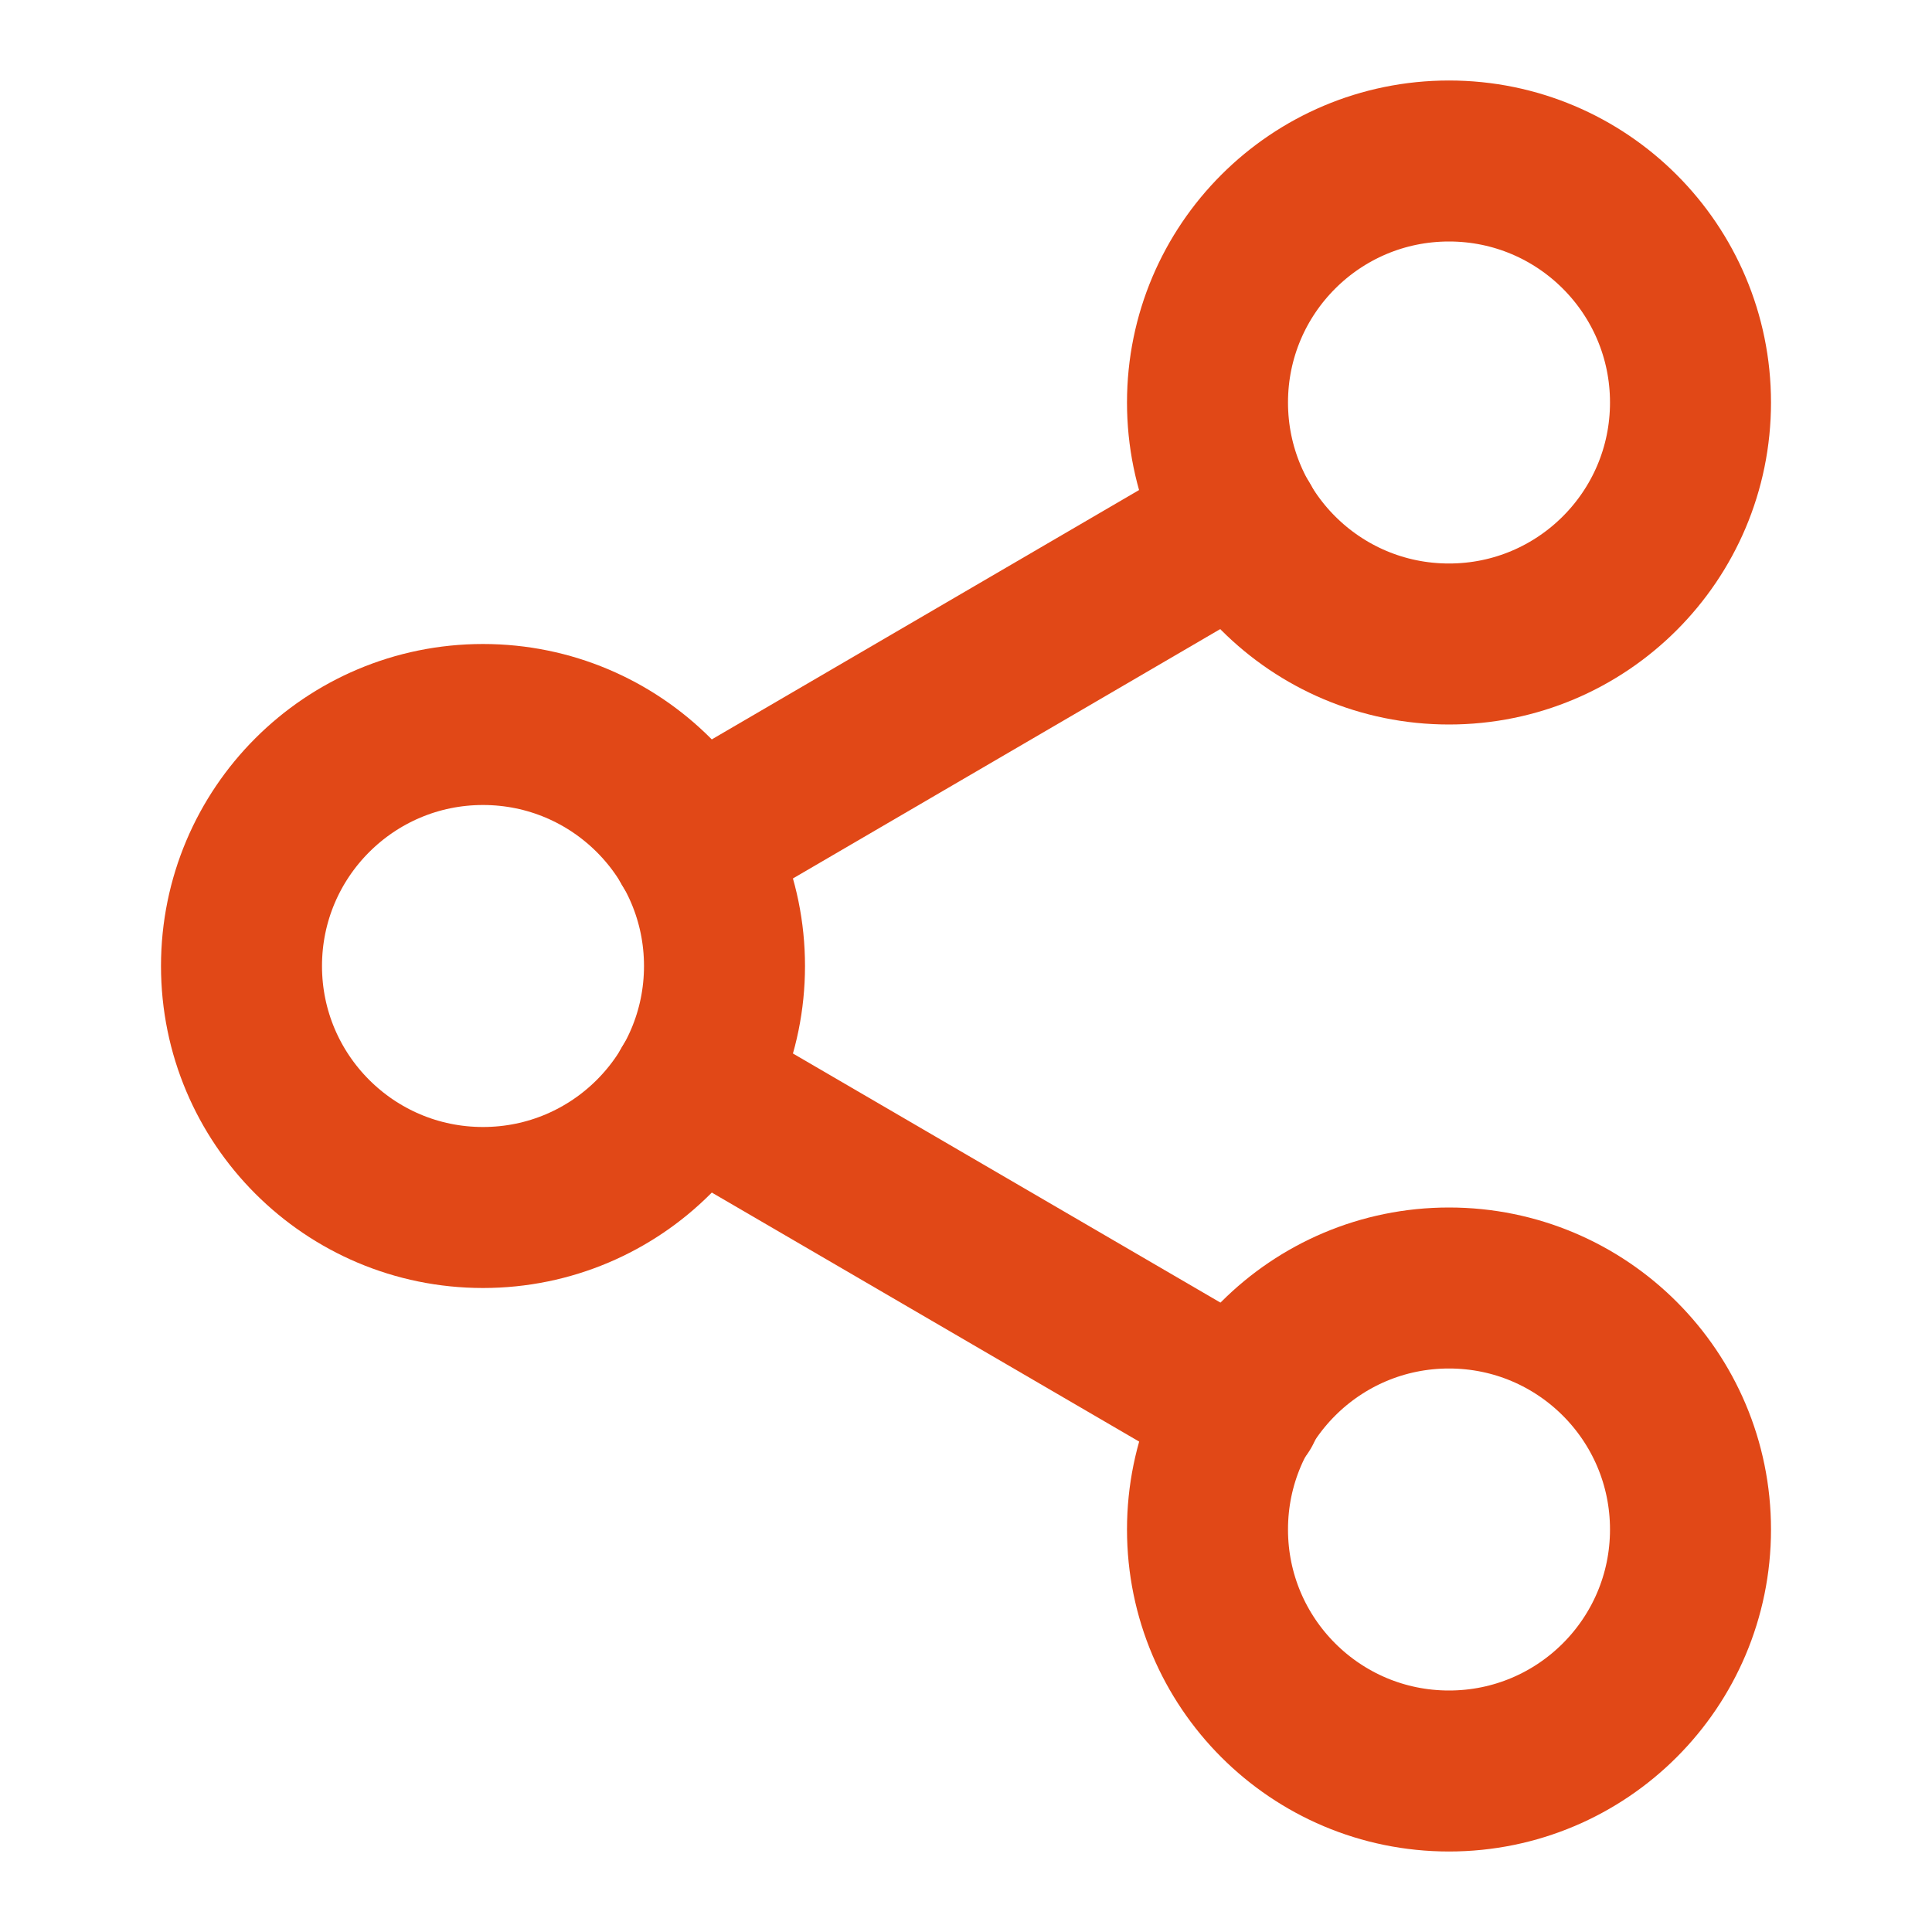 <svg width="24" height="24" viewBox="0 0 24 24" fill="none" xmlns="http://www.w3.org/2000/svg">
<path d="M18 8C19.657 8 21 6.657 21 5C21 3.343 19.657 2 18 2C16.343 2 15 3.343 15 5C15 6.657 16.343 8 18 8Z" stroke="#E14817" stroke-width="2" stroke-linecap="round" stroke-linejoin="round"/>
<path d="M6 15C7.657 15 9 13.657 9 12C9 10.343 7.657 9 6 9C4.343 9 3 10.343 3 12C3 13.657 4.343 15 6 15Z" stroke="#E14817" stroke-width="2" stroke-linecap="round" stroke-linejoin="round"/>
<path d="M18 22C19.657 22 21 20.657 21 19C21 17.343 19.657 16 18 16C16.343 16 15 17.343 15 19C15 20.657 16.343 22 18 22Z" stroke="#E14817" stroke-width="2" stroke-linecap="round" stroke-linejoin="round"/>
<path d="M8.59 13.51L15.42 17.49" stroke="#E14817" stroke-width="2" stroke-linecap="round" stroke-linejoin="round"/>
<path d="M15.41 6.51L8.59 10.49" stroke="#E14817" stroke-width="2" stroke-linecap="round" stroke-linejoin="round"/>
</svg>
